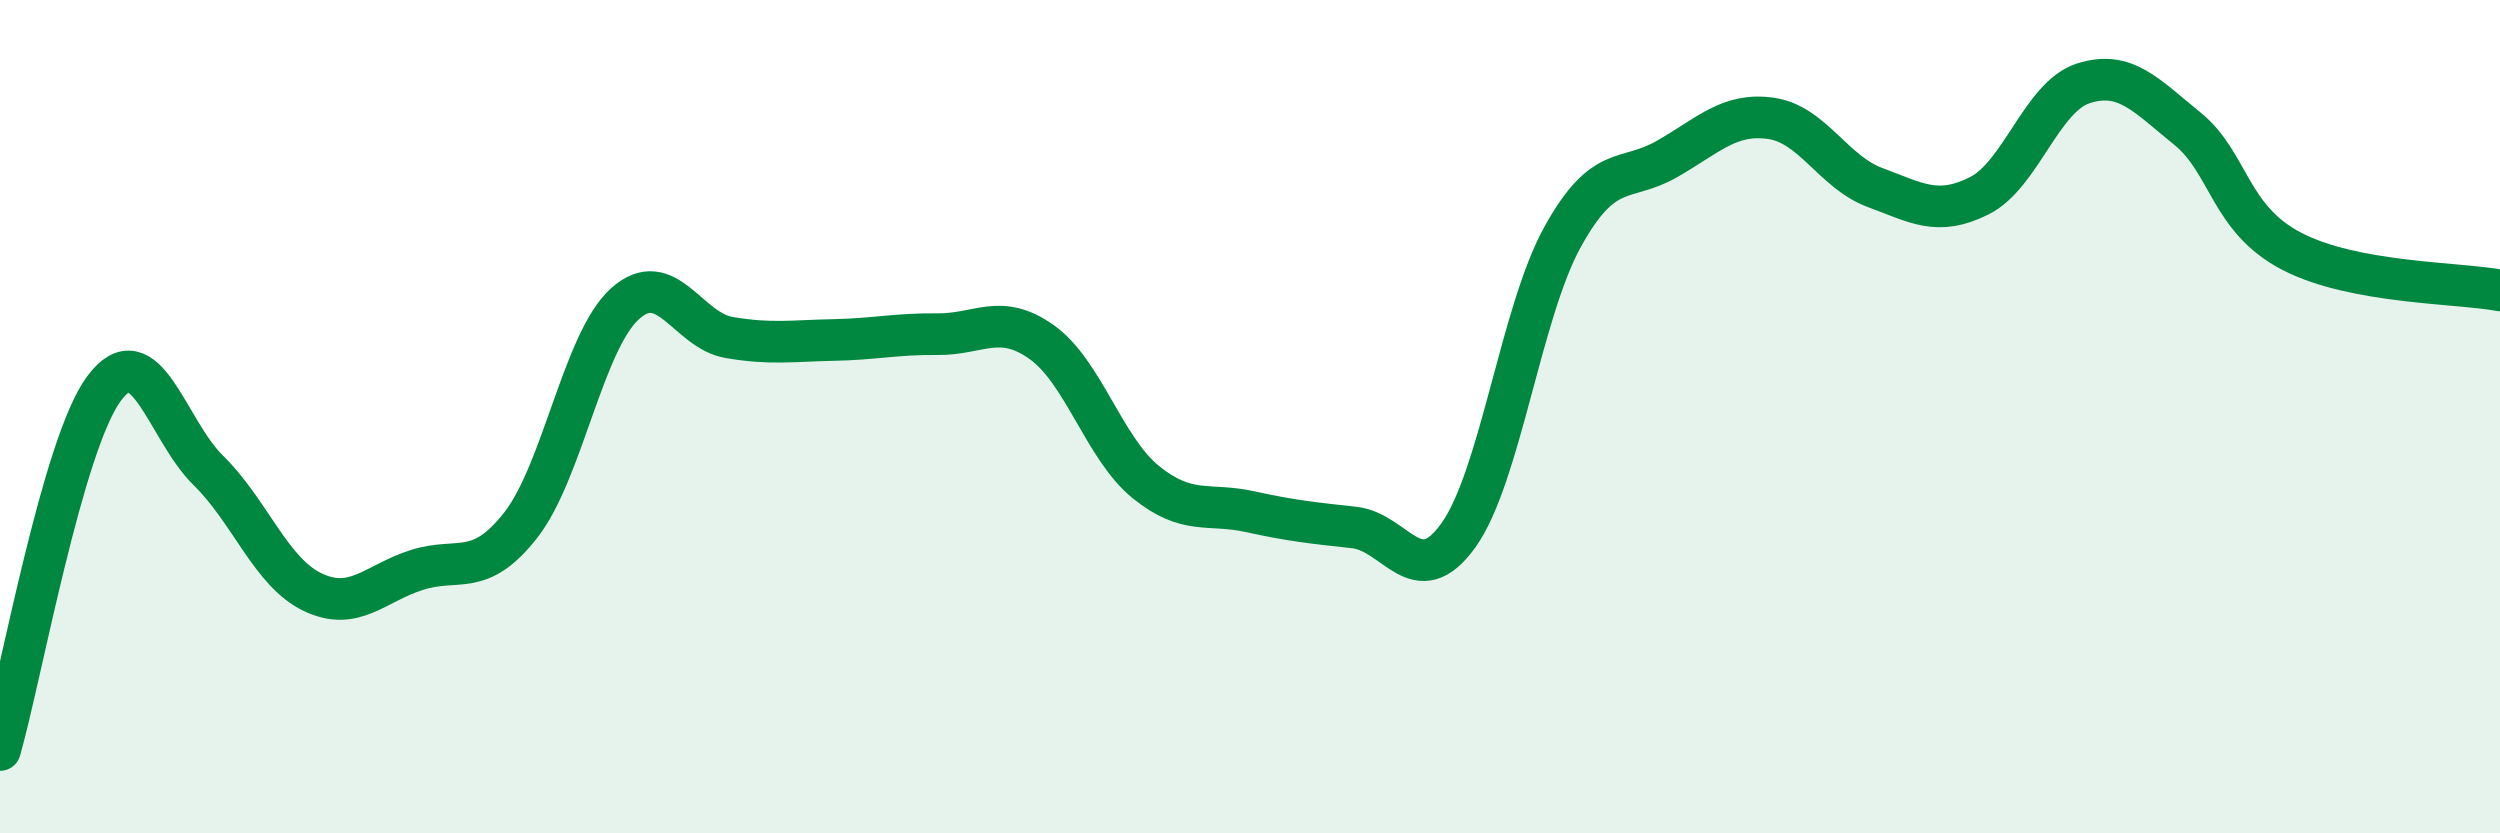 
    <svg width="60" height="20" viewBox="0 0 60 20" xmlns="http://www.w3.org/2000/svg">
      <path
        d="M 0,18 C 0.5,16.26 1.5,10.66 2.5,9.32 C 3.5,7.98 4,10.31 5,11.29 C 6,12.27 6.5,13.73 7.5,14.21 C 8.5,14.69 9,14 10,13.68 C 11,13.36 11.5,13.88 12.5,12.6 C 13.5,11.32 14,8.19 15,7.29 C 16,6.39 16.5,7.93 17.5,8.1 C 18.5,8.27 19,8.18 20,8.16 C 21,8.14 21.5,8.01 22.5,8.02 C 23.5,8.03 24,7.5 25,8.21 C 26,8.92 26.5,10.76 27.5,11.57 C 28.5,12.38 29,12.06 30,12.28 C 31,12.5 31.5,12.55 32.5,12.66 C 33.5,12.77 34,14.24 35,12.85 C 36,11.46 36.5,7.5 37.5,5.69 C 38.5,3.88 39,4.39 40,3.82 C 41,3.25 41.5,2.7 42.5,2.84 C 43.5,2.98 44,4.13 45,4.5 C 46,4.87 46.5,5.2 47.5,4.7 C 48.5,4.2 49,2.32 50,2 C 51,1.68 51.5,2.28 52.5,3.09 C 53.5,3.9 53.5,5.25 55,6.03 C 56.5,6.81 59,6.78 60,6.97L60 20L0 20Z"
        fill="#008740"
        opacity="0.1"
        stroke-linecap="round"
        stroke-linejoin="round"
      />
      <path
        d="M 0,18 C 0.5,16.26 1.5,10.66 2.5,9.32 C 3.5,7.98 4,10.31 5,11.29 C 6,12.27 6.5,13.73 7.5,14.21 C 8.5,14.69 9,14 10,13.68 C 11,13.36 11.5,13.88 12.5,12.6 C 13.5,11.32 14,8.19 15,7.29 C 16,6.39 16.5,7.93 17.5,8.1 C 18.5,8.27 19,8.18 20,8.16 C 21,8.14 21.5,8.01 22.5,8.02 C 23.5,8.03 24,7.5 25,8.21 C 26,8.92 26.5,10.76 27.5,11.57 C 28.5,12.38 29,12.06 30,12.28 C 31,12.5 31.5,12.55 32.5,12.66 C 33.5,12.77 34,14.24 35,12.85 C 36,11.46 36.5,7.5 37.5,5.69 C 38.5,3.88 39,4.39 40,3.82 C 41,3.25 41.5,2.7 42.5,2.84 C 43.5,2.98 44,4.13 45,4.5 C 46,4.87 46.5,5.2 47.5,4.7 C 48.5,4.2 49,2.32 50,2 C 51,1.68 51.5,2.28 52.5,3.09 C 53.5,3.9 53.5,5.25 55,6.03 C 56.5,6.81 59,6.78 60,6.97"
        stroke="#008740"
        stroke-width="1"
        fill="none"
        stroke-linecap="round"
        stroke-linejoin="round"
      />
    </svg>
  